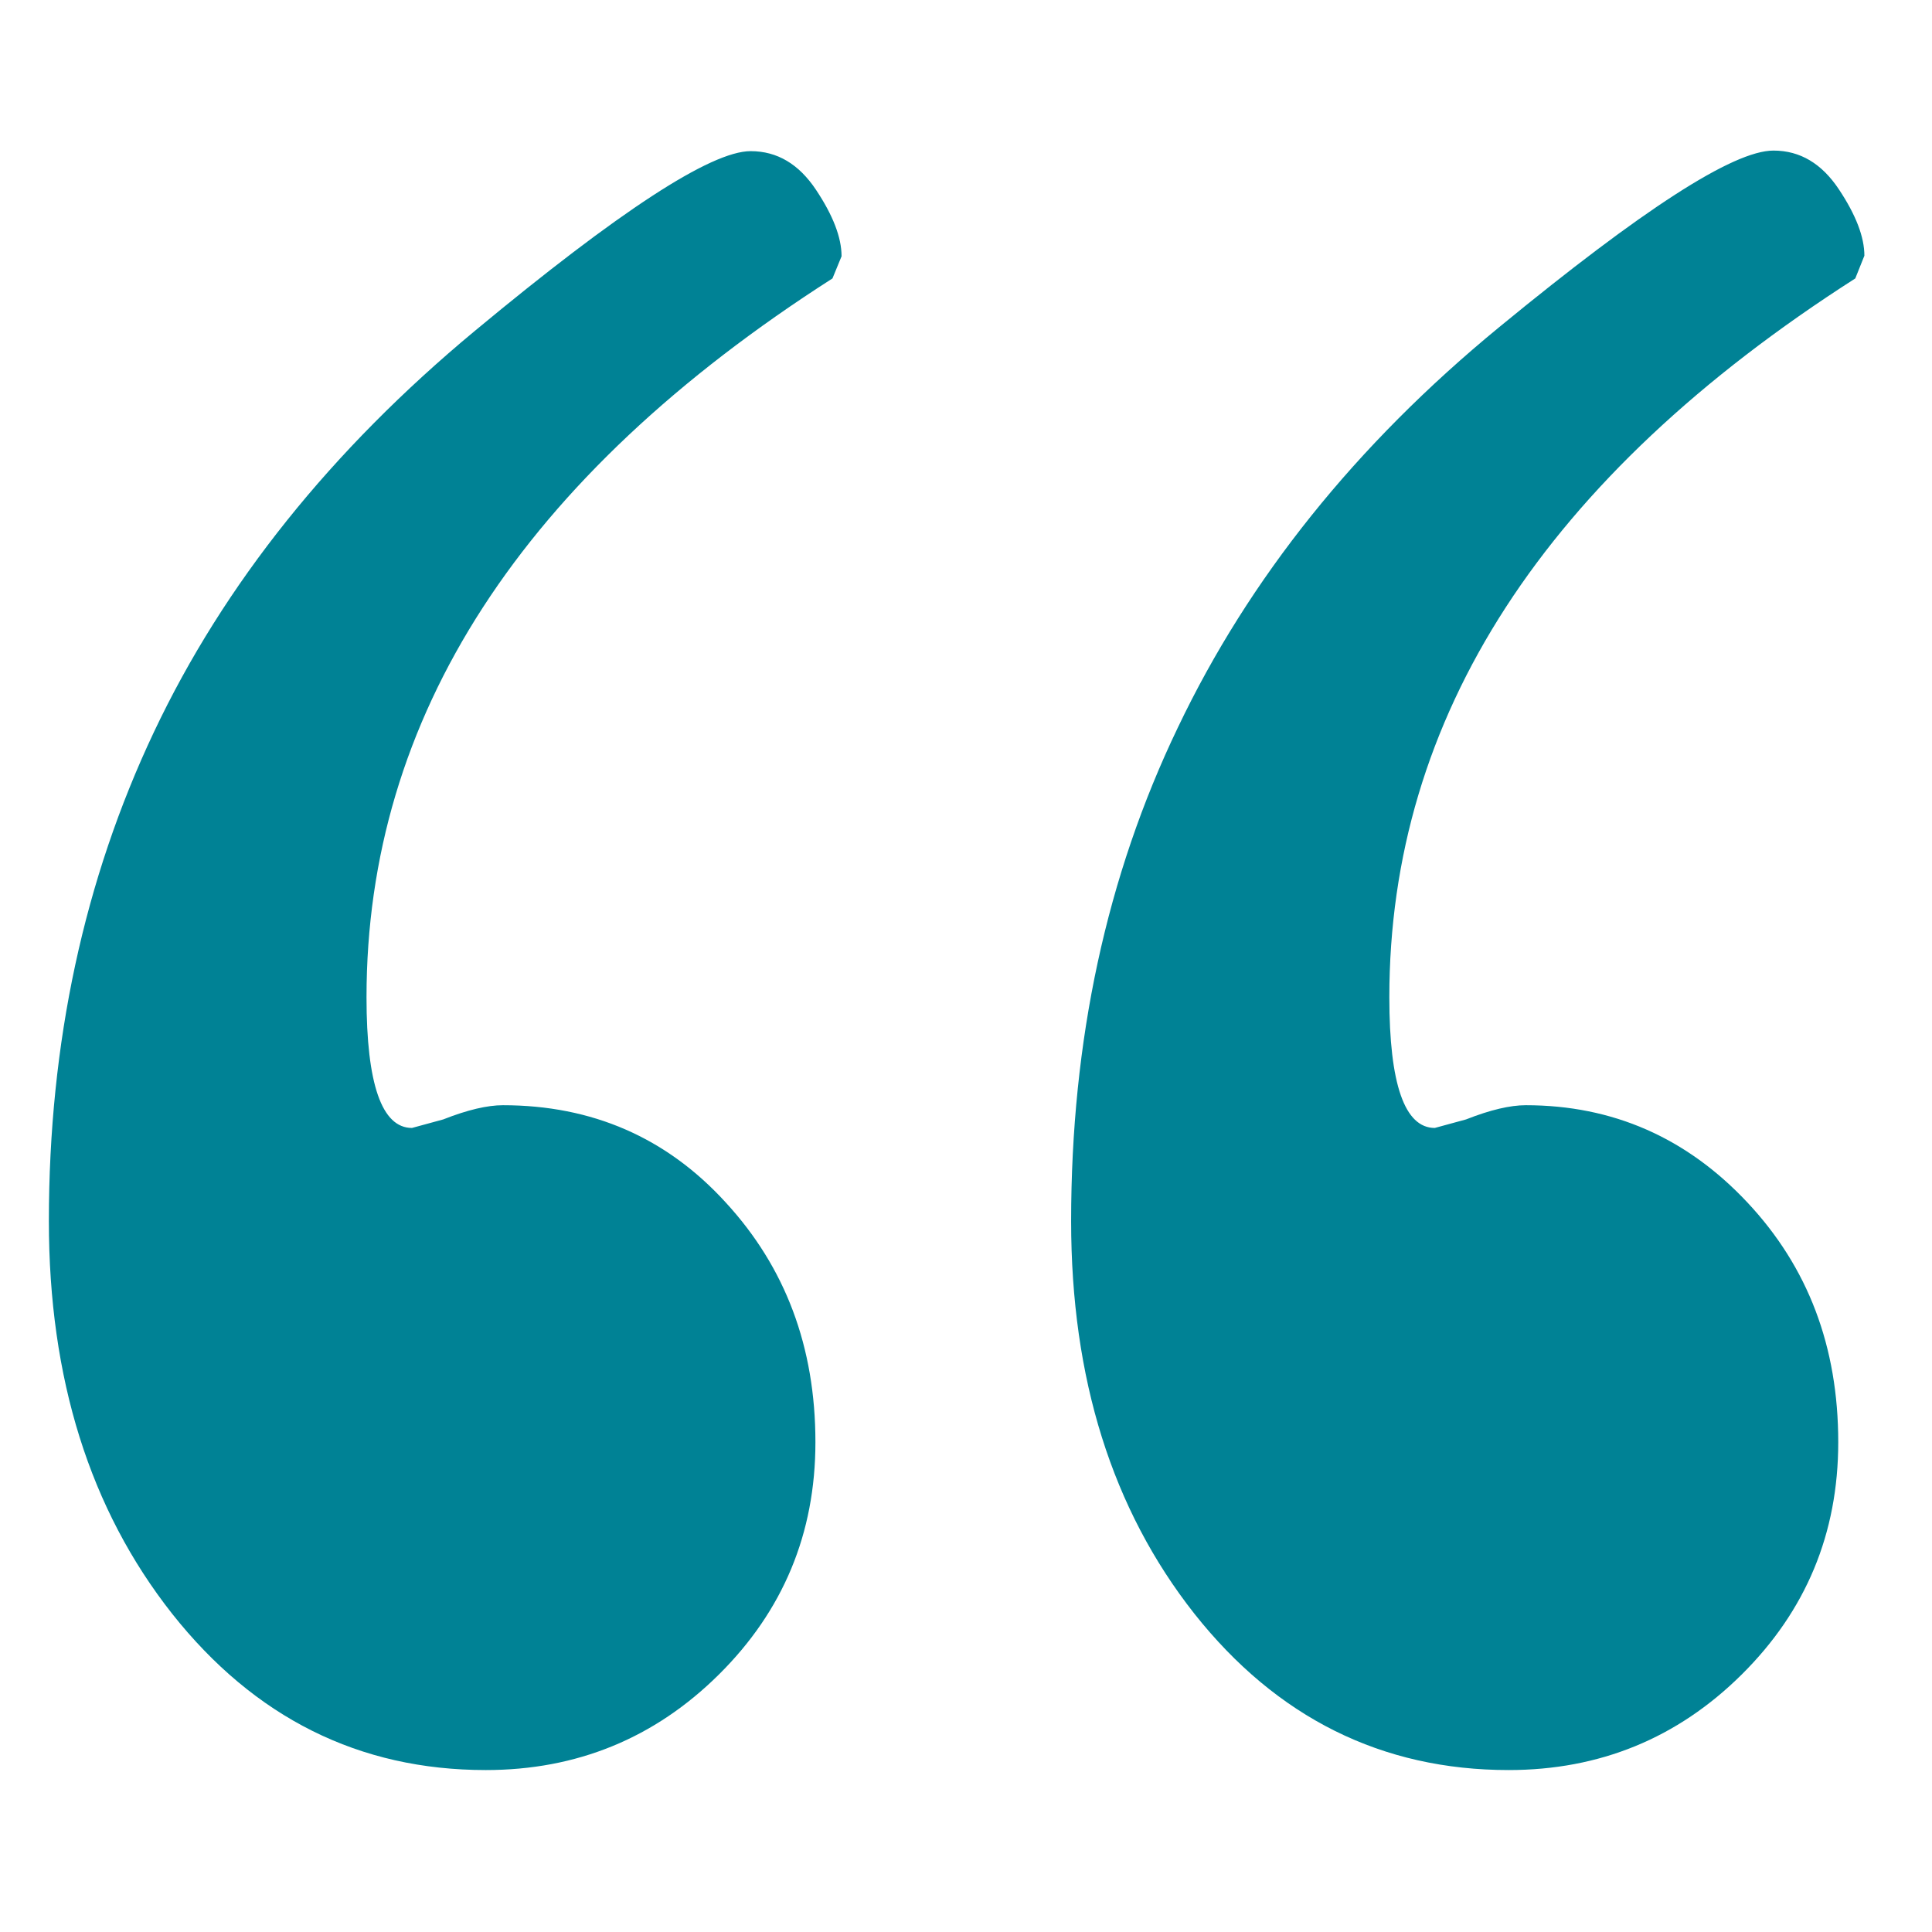 <?xml version="1.0" encoding="utf-8"?>
<!-- Generator: Adobe Illustrator 26.2.1, SVG Export Plug-In . SVG Version: 6.00 Build 0)  -->
<svg version="1.1" id="Layer_1" xmlns="http://www.w3.org/2000/svg" xmlns:xlink="http://www.w3.org/1999/xlink" x="0px" y="0px"
	 viewBox="0 0 34 34" style="enable-background:new 0 0 34 34;" xml:space="preserve">
<style type="text/css">
	.st0{enable-background:new    ;}
	.st1{fill:#008295;}
</style>
<g>
	<g id="Start_quote_mark">
		<g class="st0">
			<path class="st1" d="M14.65,4.9c-5.47,3.5-8.2,7.72-8.2,12.65c0,1.53,0.27,2.3,0.8,2.3L7.8,19.7c0.43-0.17,0.78-0.25,1.05-0.25
				c1.57,0,2.88,0.57,3.92,1.71c1.05,1.14,1.58,2.54,1.58,4.22c0,1.61-0.57,2.97-1.7,4.09c-1.13,1.12-2.5,1.68-4.1,1.68
				c-2.23,0-4.07-0.92-5.52-2.75c-1.45-1.84-2.17-4.14-2.17-6.91c0-3.14,0.62-6.01,1.85-8.61c1.23-2.6,3.12-4.96,5.65-7.06
				c2.53-2.1,4.15-3.16,4.85-3.16c0.47,0,0.85,0.23,1.15,0.68c0.3,0.45,0.45,0.84,0.45,1.17L14.65,4.9z M32.65,4.9
				c-5.47,3.5-8.2,7.72-8.2,12.65c0,1.53,0.27,2.3,0.8,2.3l0.55-0.15c0.43-0.17,0.78-0.25,1.05-0.25c1.53,0,2.83,0.57,3.9,1.71
				c1.07,1.14,1.6,2.54,1.6,4.22c0,1.61-0.57,2.97-1.7,4.09c-1.13,1.12-2.5,1.68-4.1,1.68c-2.23,0-4.08-0.92-5.53-2.75
				c-1.45-1.84-2.17-4.14-2.17-6.91c0-3.17,0.62-6.07,1.88-8.69c1.25-2.62,3.13-4.97,5.65-7.04s4.12-3.11,4.83-3.11
				c0.47,0,0.85,0.23,1.15,0.68c0.3,0.45,0.45,0.84,0.45,1.17L32.65,4.9z"/>
		</g>
	</g>
</g>
</svg>
